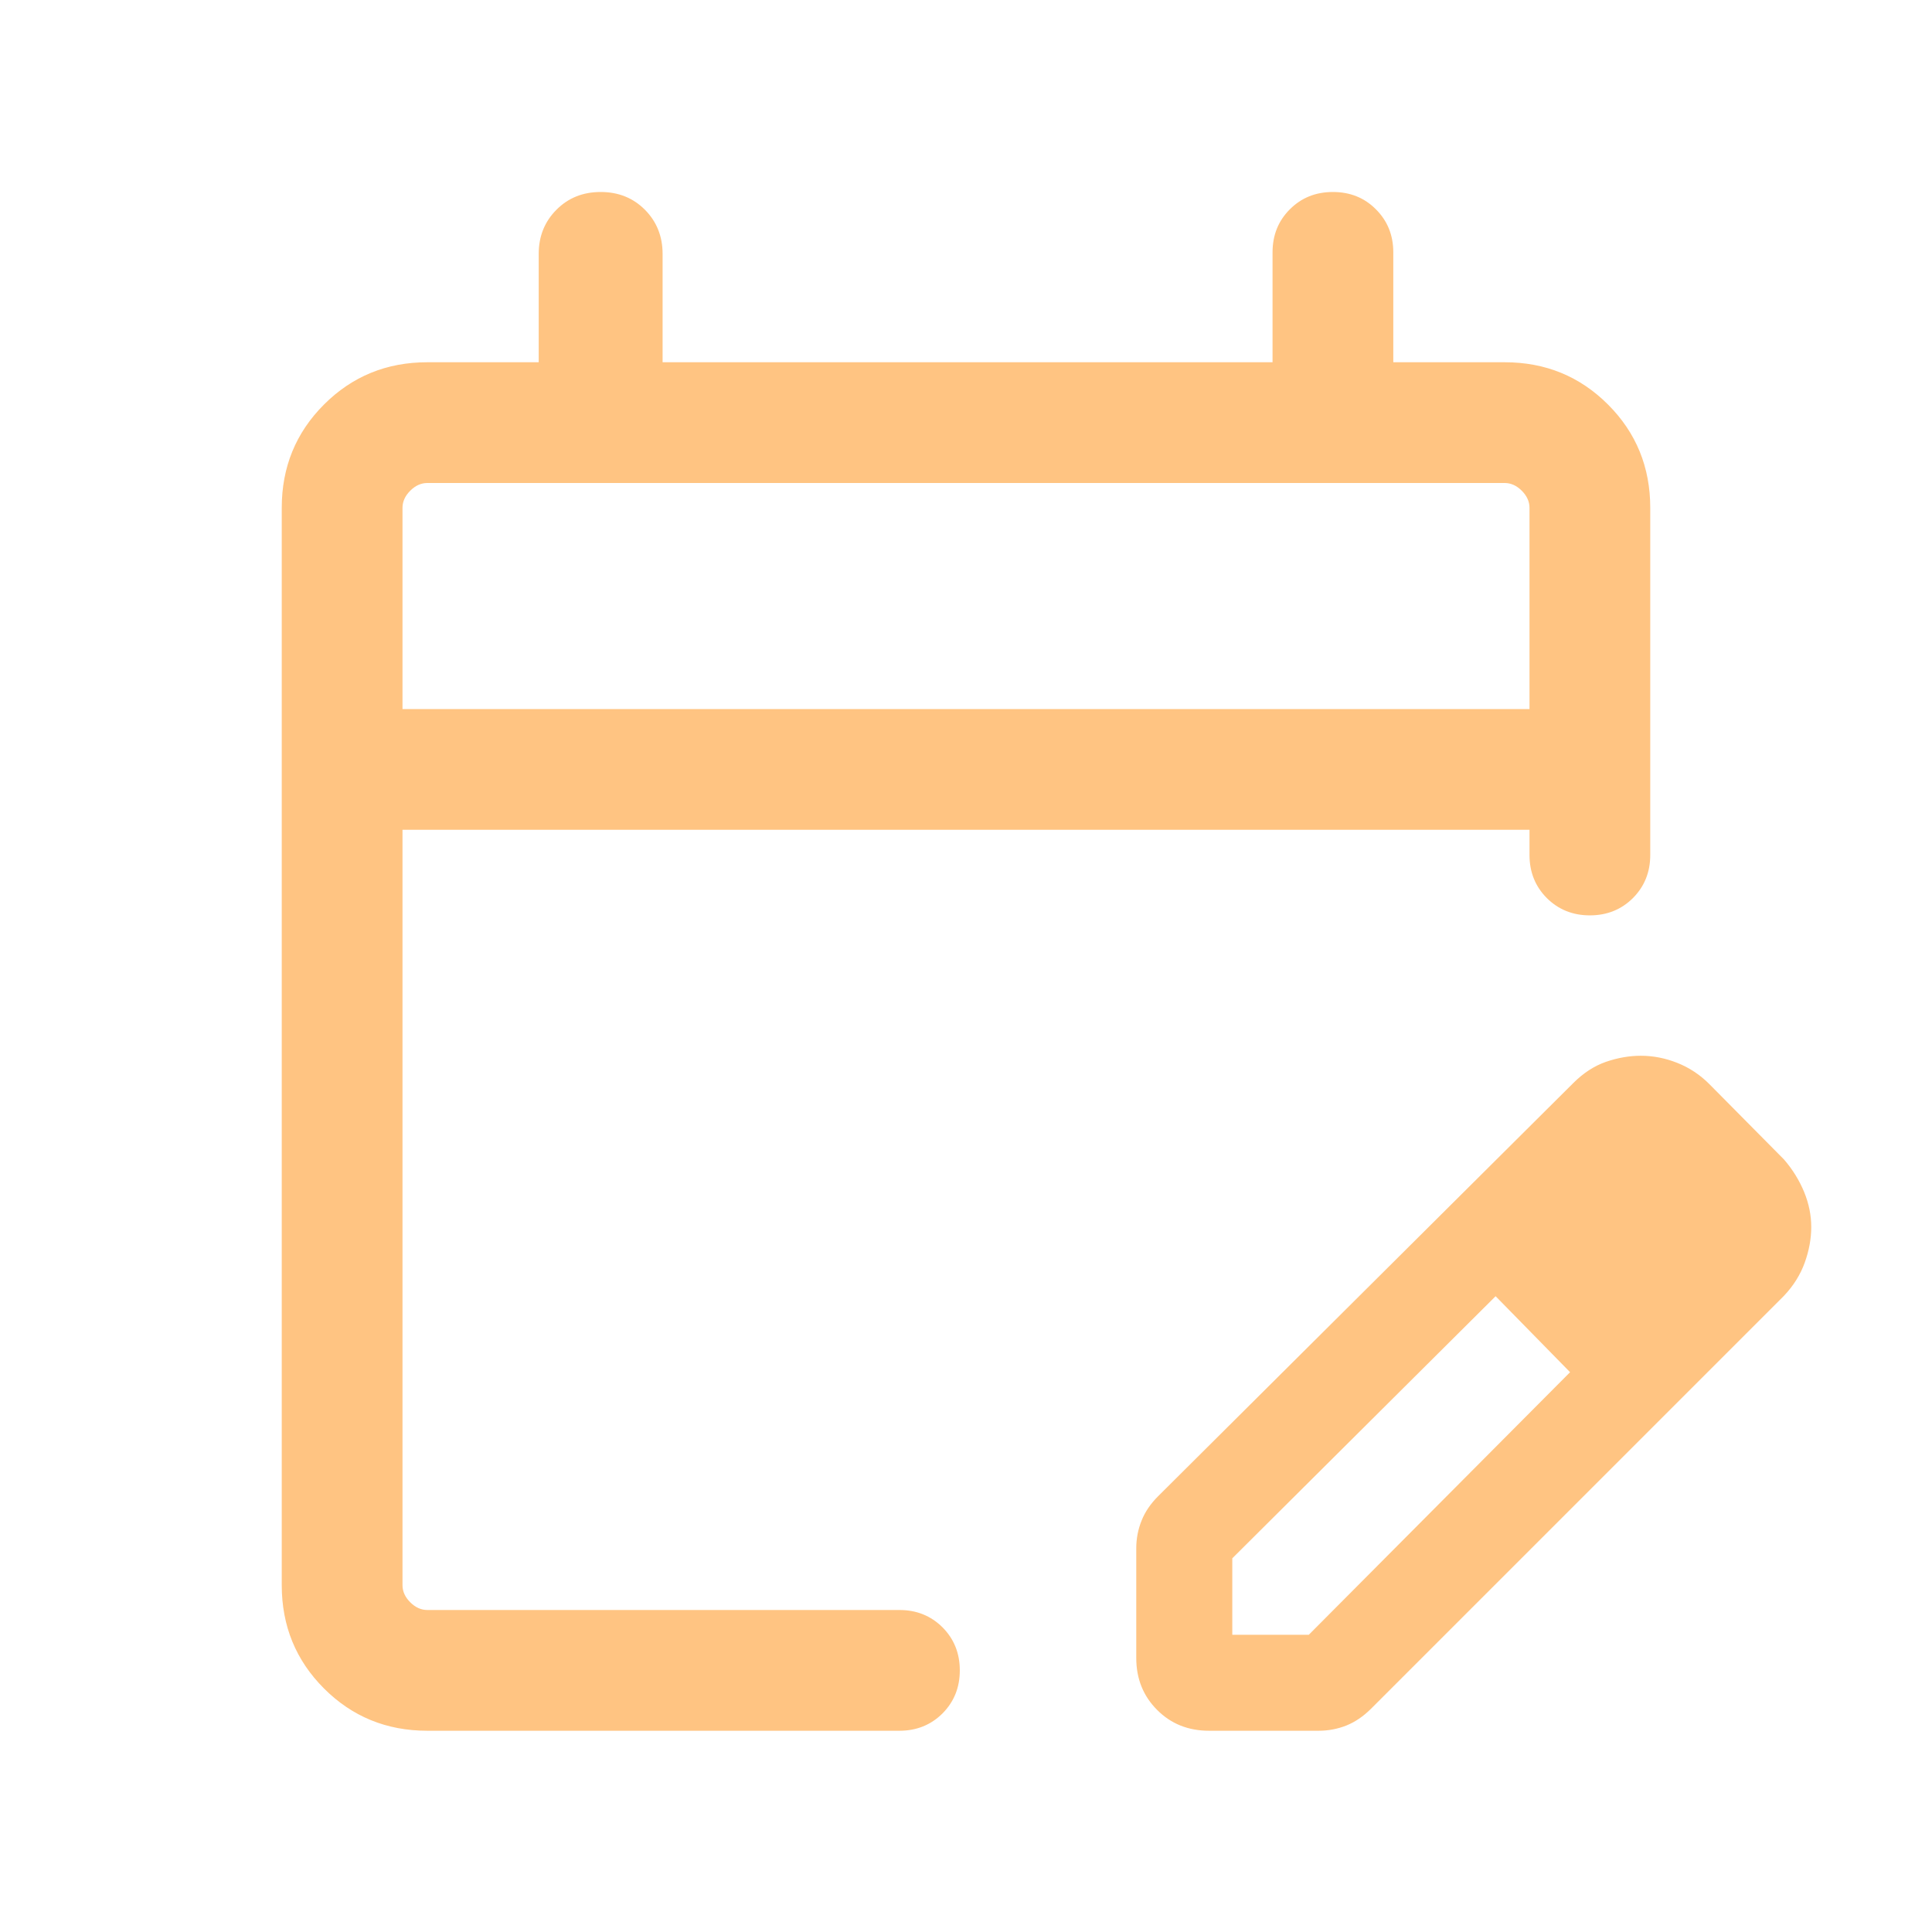 <svg width="24" height="24" viewBox="0 0 24 24" fill="none" xmlns="http://www.w3.org/2000/svg">
<path d="M5.308 21.5C4.803 21.5 4.375 21.325 4.025 20.975C3.675 20.625 3.5 20.197 3.5 19.692V6.308C3.5 5.803 3.675 5.375 4.025 5.025C4.375 4.675 4.803 4.5 5.308 4.5H6.692V3.154C6.692 2.935 6.766 2.752 6.913 2.605C7.059 2.458 7.242 2.385 7.462 2.385C7.681 2.385 7.864 2.458 8.011 2.605C8.157 2.752 8.231 2.935 8.231 3.154V4.5H15.808V3.135C15.808 2.922 15.879 2.744 16.023 2.6C16.167 2.456 16.345 2.385 16.558 2.385C16.77 2.385 16.949 2.456 17.092 2.6C17.236 2.744 17.308 2.922 17.308 3.135V4.5H18.692C19.197 4.5 19.625 4.675 19.975 5.025C20.325 5.375 20.5 5.803 20.5 6.308V10.621C20.5 10.834 20.428 11.012 20.285 11.156C20.141 11.299 19.963 11.371 19.75 11.371C19.537 11.371 19.359 11.299 19.215 11.156C19.072 11.012 19 10.834 19 10.621V10.308H5V19.692C5 19.769 5.032 19.84 5.096 19.904C5.16 19.968 5.231 20 5.308 20H11.173C11.386 20 11.564 20.072 11.708 20.215C11.851 20.359 11.923 20.537 11.923 20.75C11.923 20.963 11.851 21.141 11.708 21.285C11.564 21.428 11.386 21.5 11.173 21.5H5.308ZM5 8.808H19V6.308C19 6.231 18.968 6.16 18.904 6.096C18.84 6.032 18.769 6 18.692 6H5.308C5.231 6 5.16 6.032 5.096 6.096C5.032 6.16 5 6.231 5 6.308V8.808ZM14.115 20.596V19.235C14.115 19.114 14.137 18.999 14.181 18.89C14.224 18.781 14.293 18.68 14.386 18.587L19.544 13.454C19.669 13.329 19.803 13.242 19.948 13.191C20.093 13.141 20.238 13.115 20.383 13.115C20.538 13.115 20.689 13.145 20.837 13.204C20.985 13.263 21.119 13.351 21.236 13.469L22.162 14.404C22.269 14.528 22.352 14.663 22.412 14.808C22.471 14.953 22.5 15.097 22.5 15.242C22.5 15.387 22.473 15.535 22.419 15.685C22.365 15.835 22.279 15.972 22.162 16.096L17.029 21.229C16.935 21.322 16.834 21.391 16.725 21.435C16.616 21.478 16.501 21.5 16.381 21.5H15.019C14.761 21.5 14.546 21.414 14.374 21.241C14.202 21.069 14.115 20.854 14.115 20.596ZM15.308 20.308H16.258L19.504 17.046L19.044 16.571L18.579 16.102L15.308 19.358V20.308ZM19.044 16.571L18.579 16.102L19.504 17.046L19.044 16.571Z" fill="#FFC482"/>
</svg>
